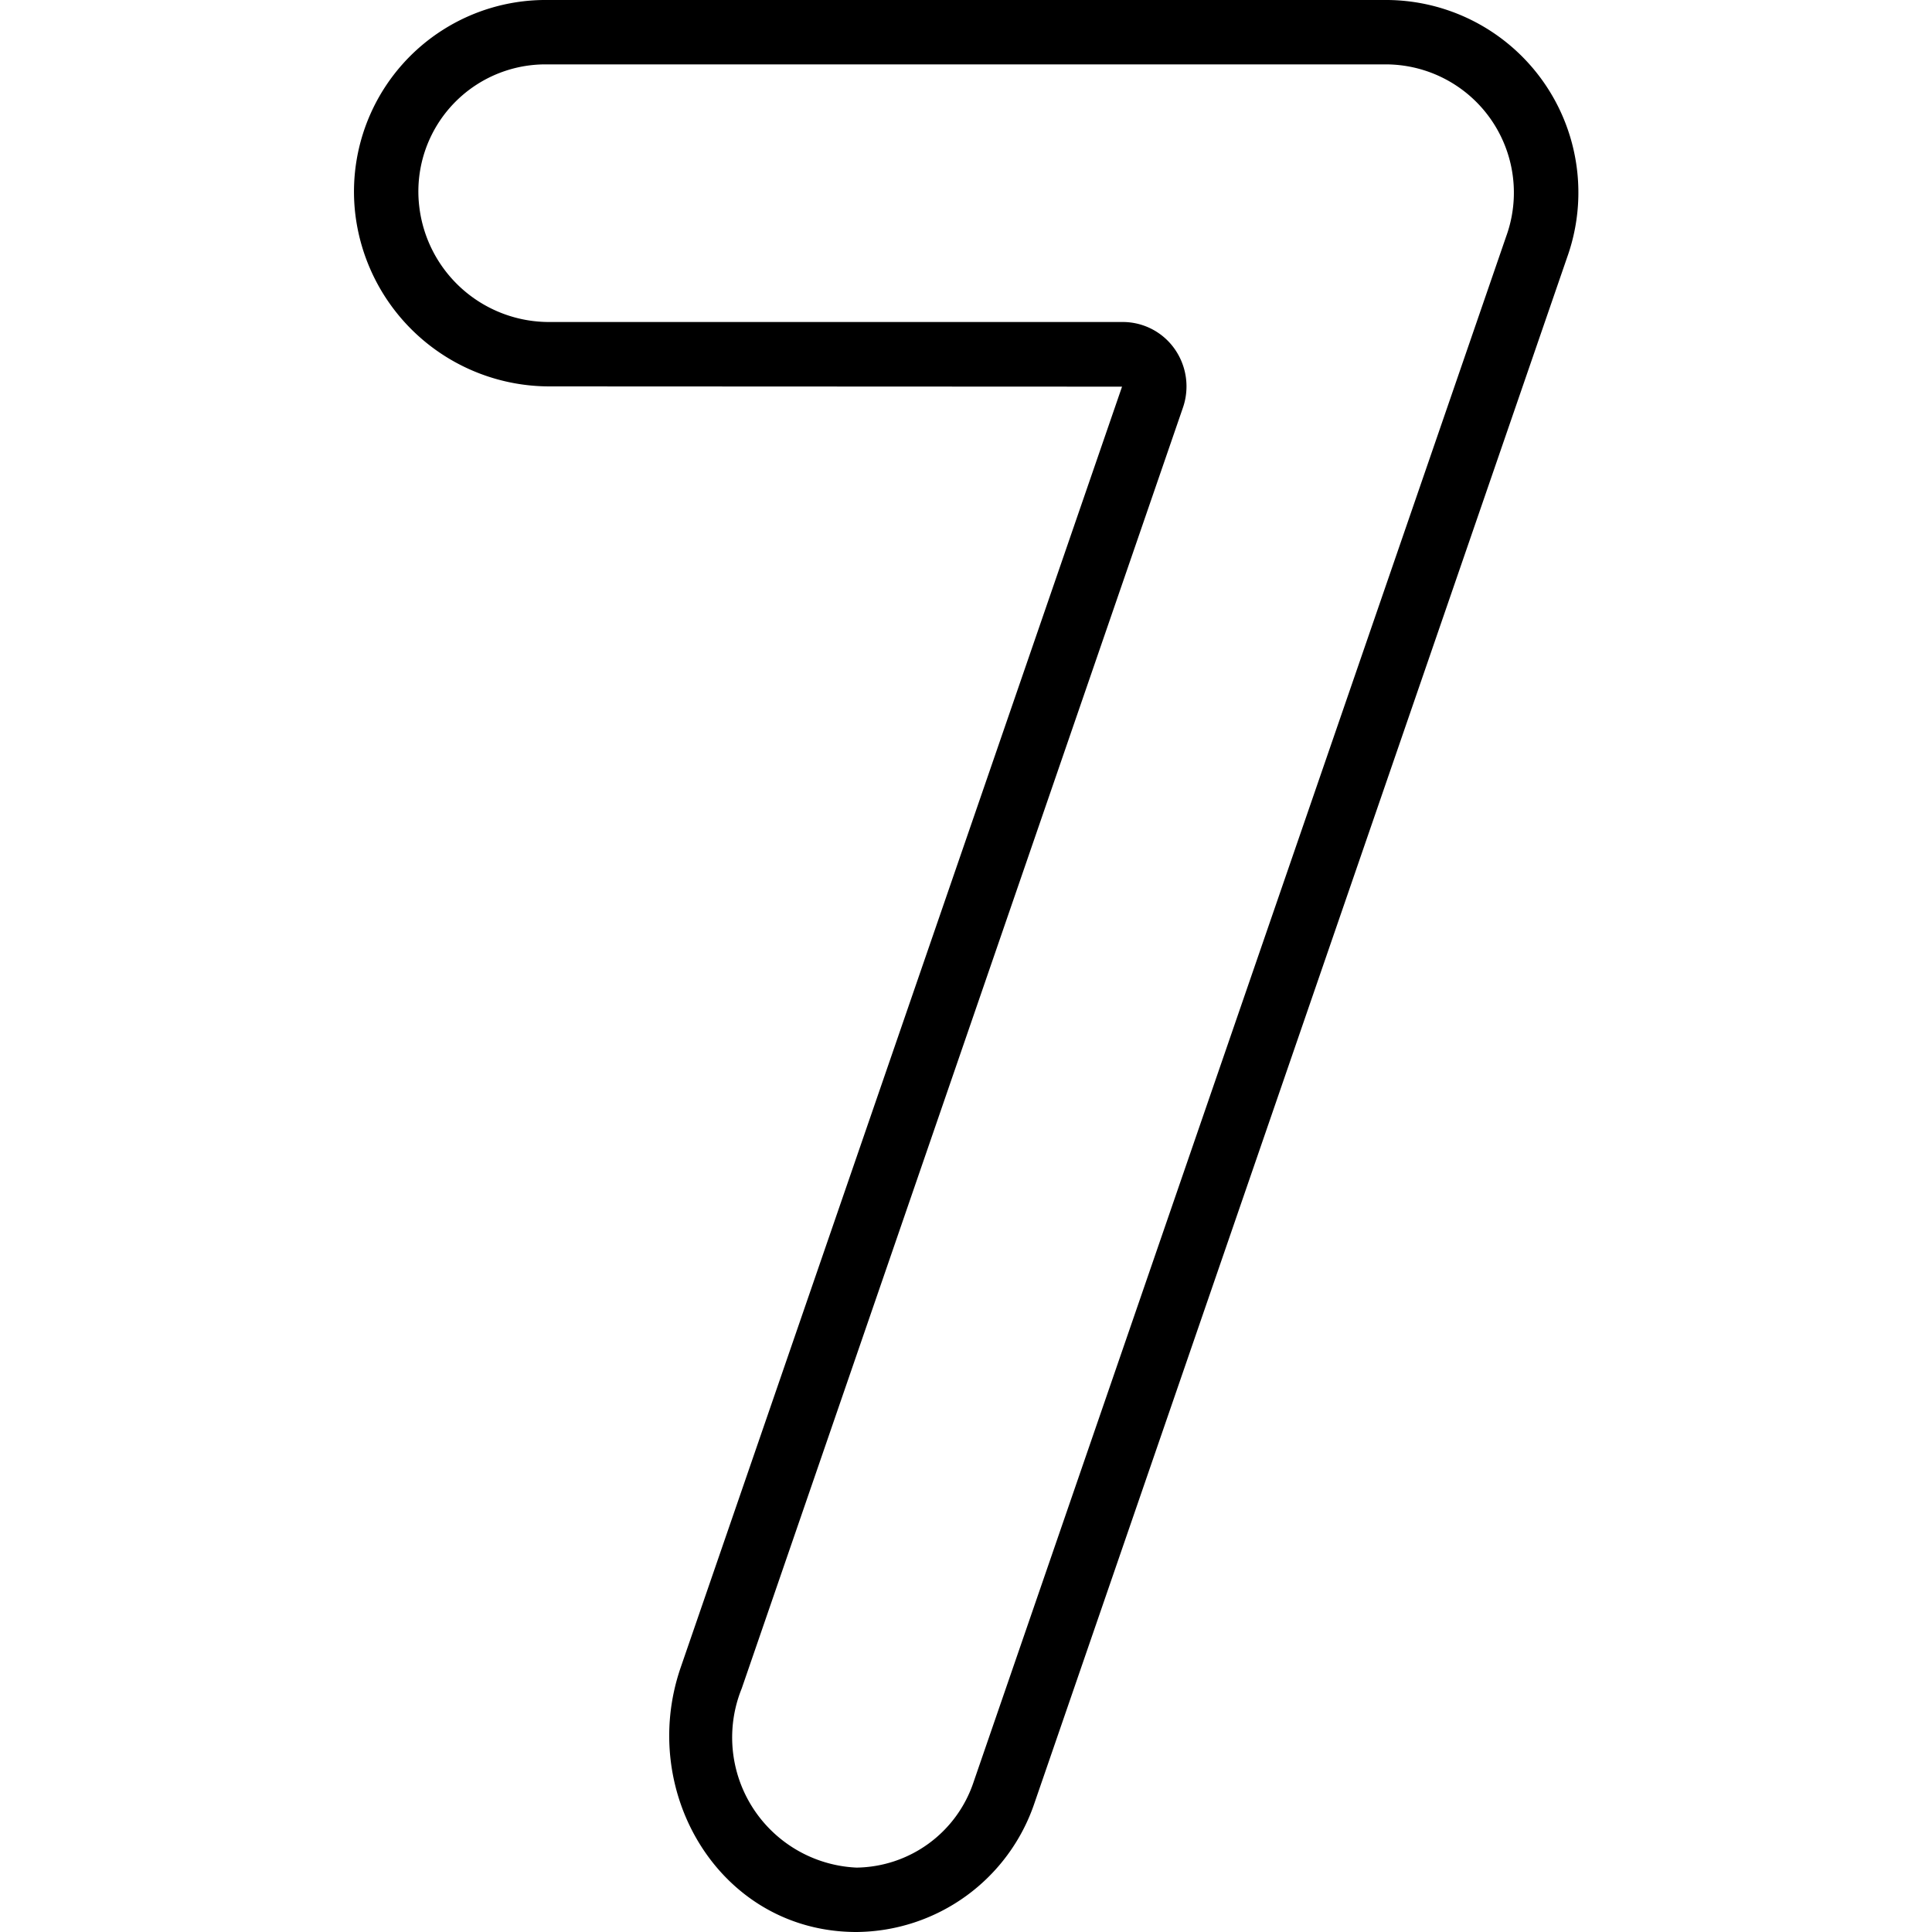 <svg height="512" viewBox="0 0 60 60" width="512" xmlns="http://www.w3.org/2000/svg"><g id="Icons"><path d="m11.027 6.584a6.074 6.074 0 0 0 6.047 5.416l17.772.008-13.708 39.781c-1.338 3.893 1.244 8.211 5.462 8.211a5.882 5.882 0 0 0 5.525-4l16.541-48a5.979 5.979 0 0 0 -5.7-8h-26.1a5.953 5.953 0 0 0 -5.839 6.584zm35.748.76-16.54 48a3.884 3.884 0 0 1 -3.635 2.656 4.046 4.046 0 0 1 -3.566-5.561l13.703-39.779a2.021 2.021 0 0 0 -.263-1.831 1.97 1.97 0 0 0 -1.6-.829h-17.8a4.058 4.058 0 0 1 -4.055-3.6 3.947 3.947 0 0 1 3.846-4.4h26.1a3.983 3.983 0 0 1 3.81 5.344z"/></g></svg>